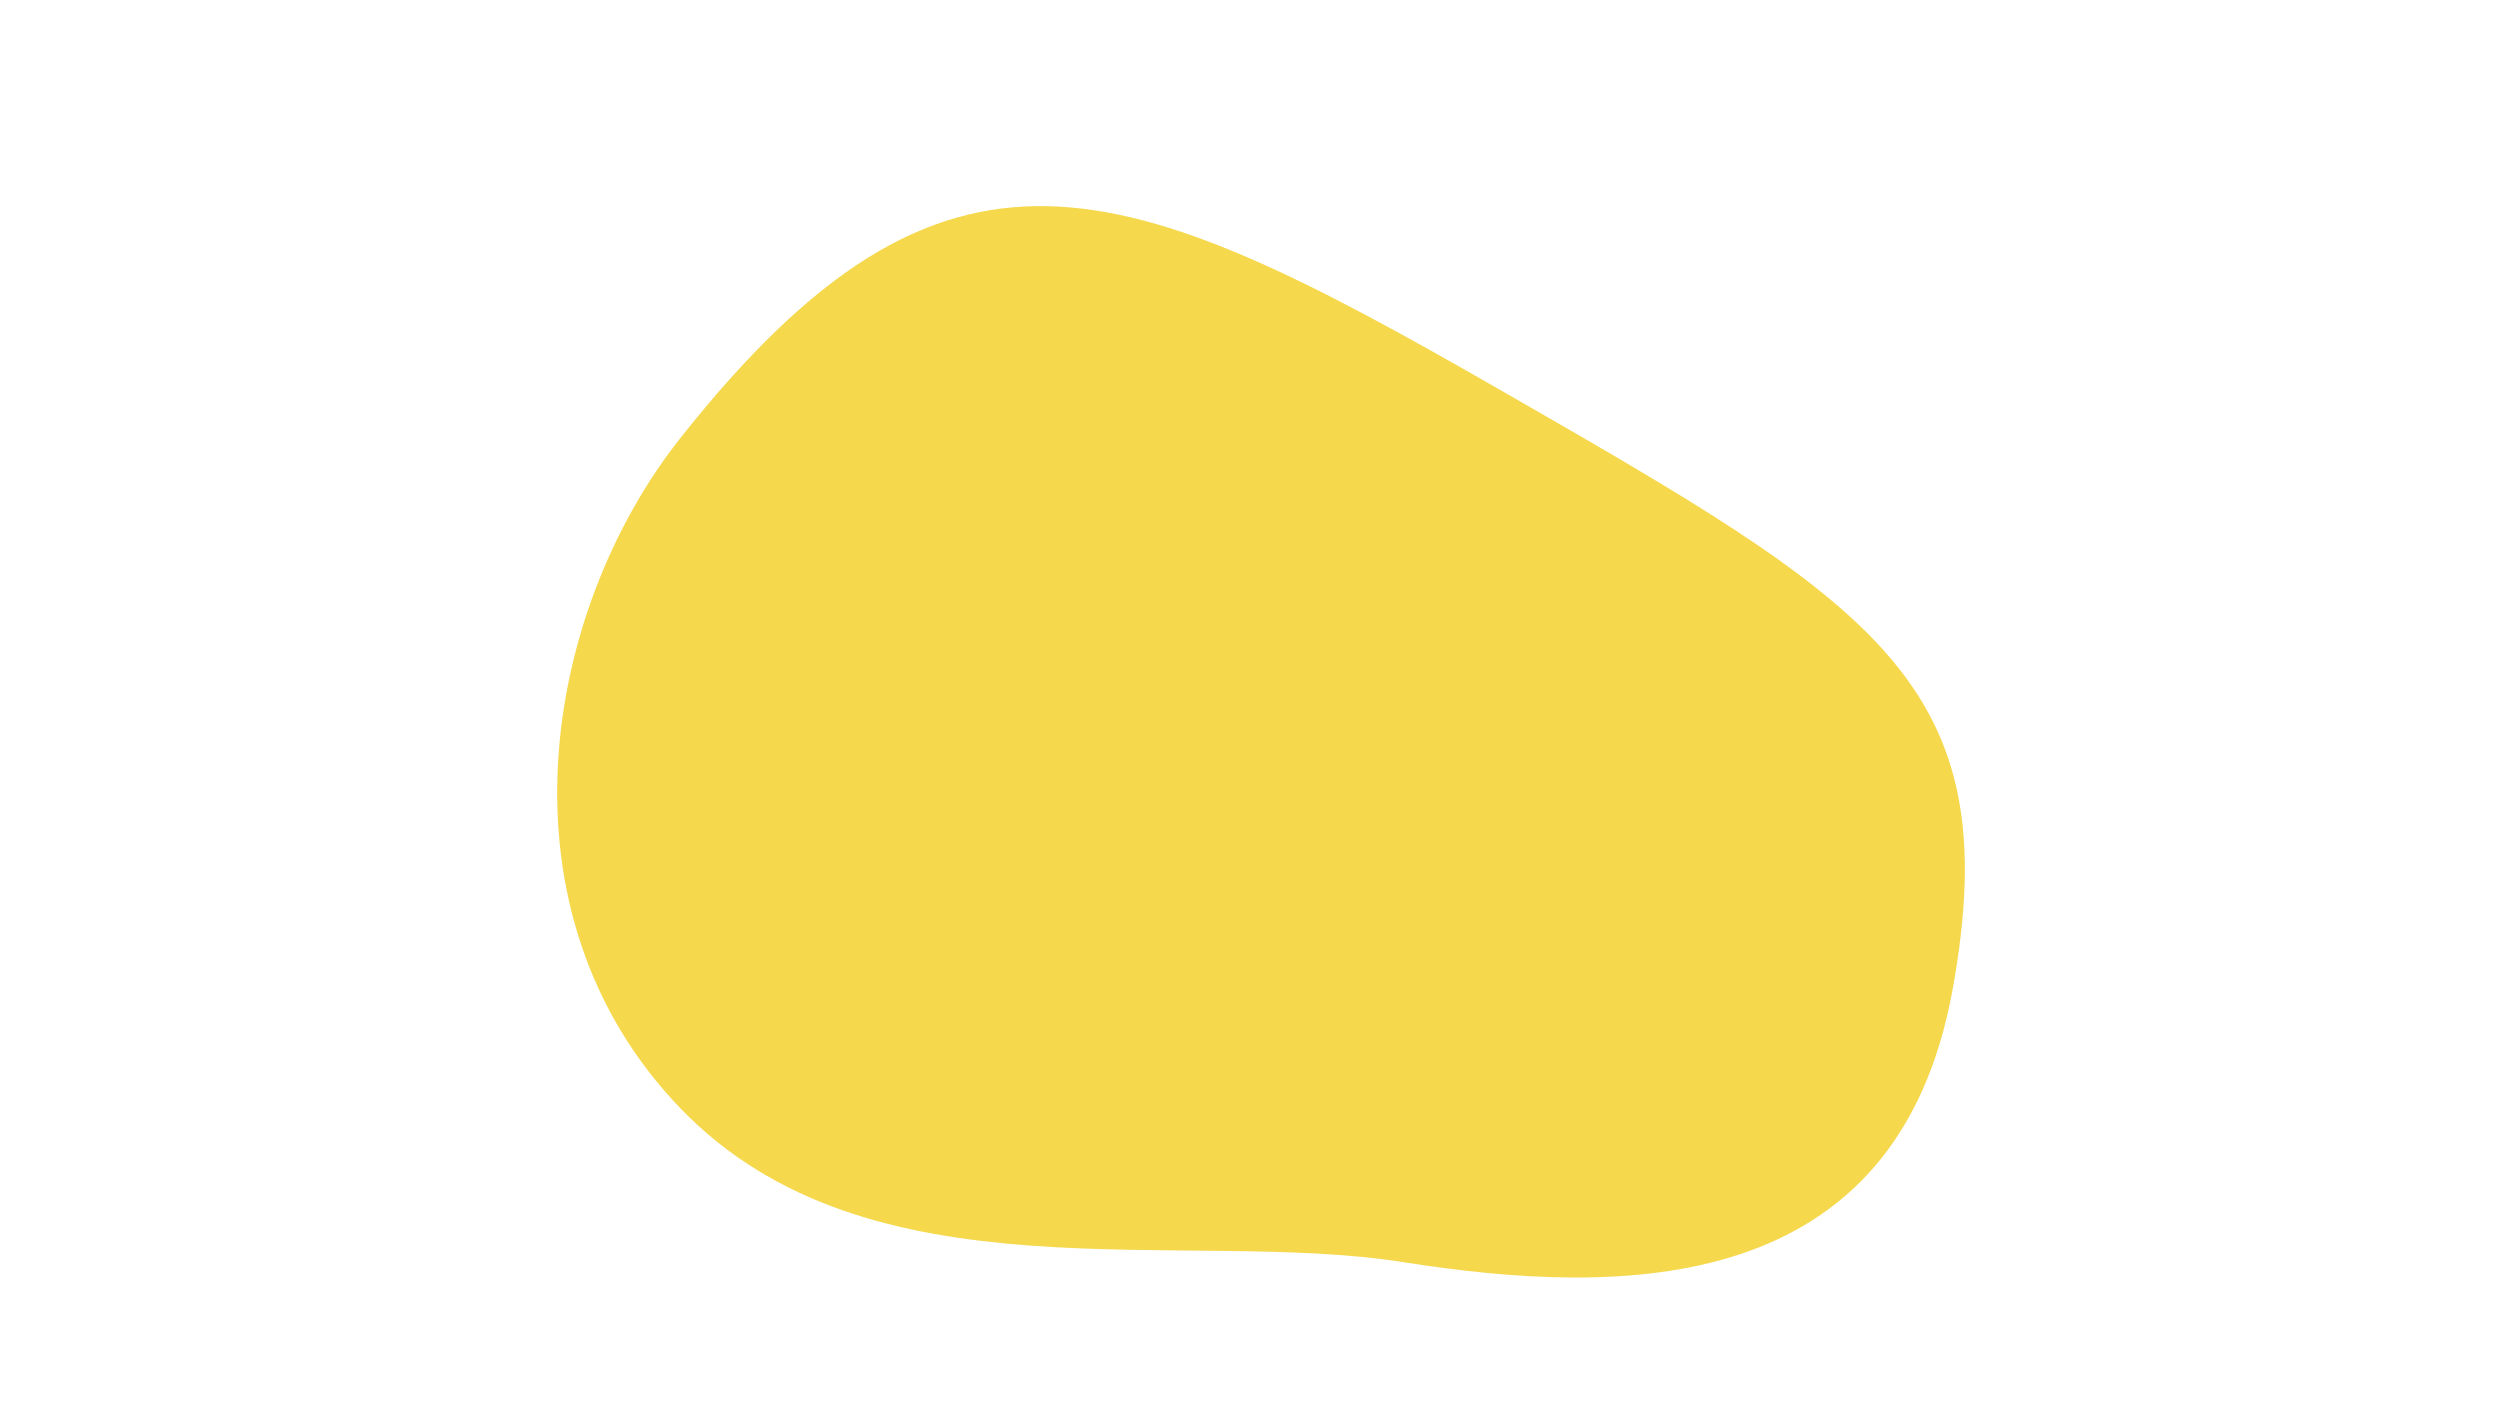 <svg xmlns="http://www.w3.org/2000/svg" width="1920" height="1080" version="1.0" viewBox="0 0 1440 810"><path fill="#f5d84b" d="M392.016 252.148c-79.786 100.676-108.649 273.657 0 386.329 108.652 112.671 288.976 68.414 416.277 88.52 127.297 20.1 284.273 20.1 316.383-156.934 32.27-177.036-44.27-221.293-261.735-346.125-217.46-124.833-317.843-165.04-470.925 28.21zm0 0"/></svg>